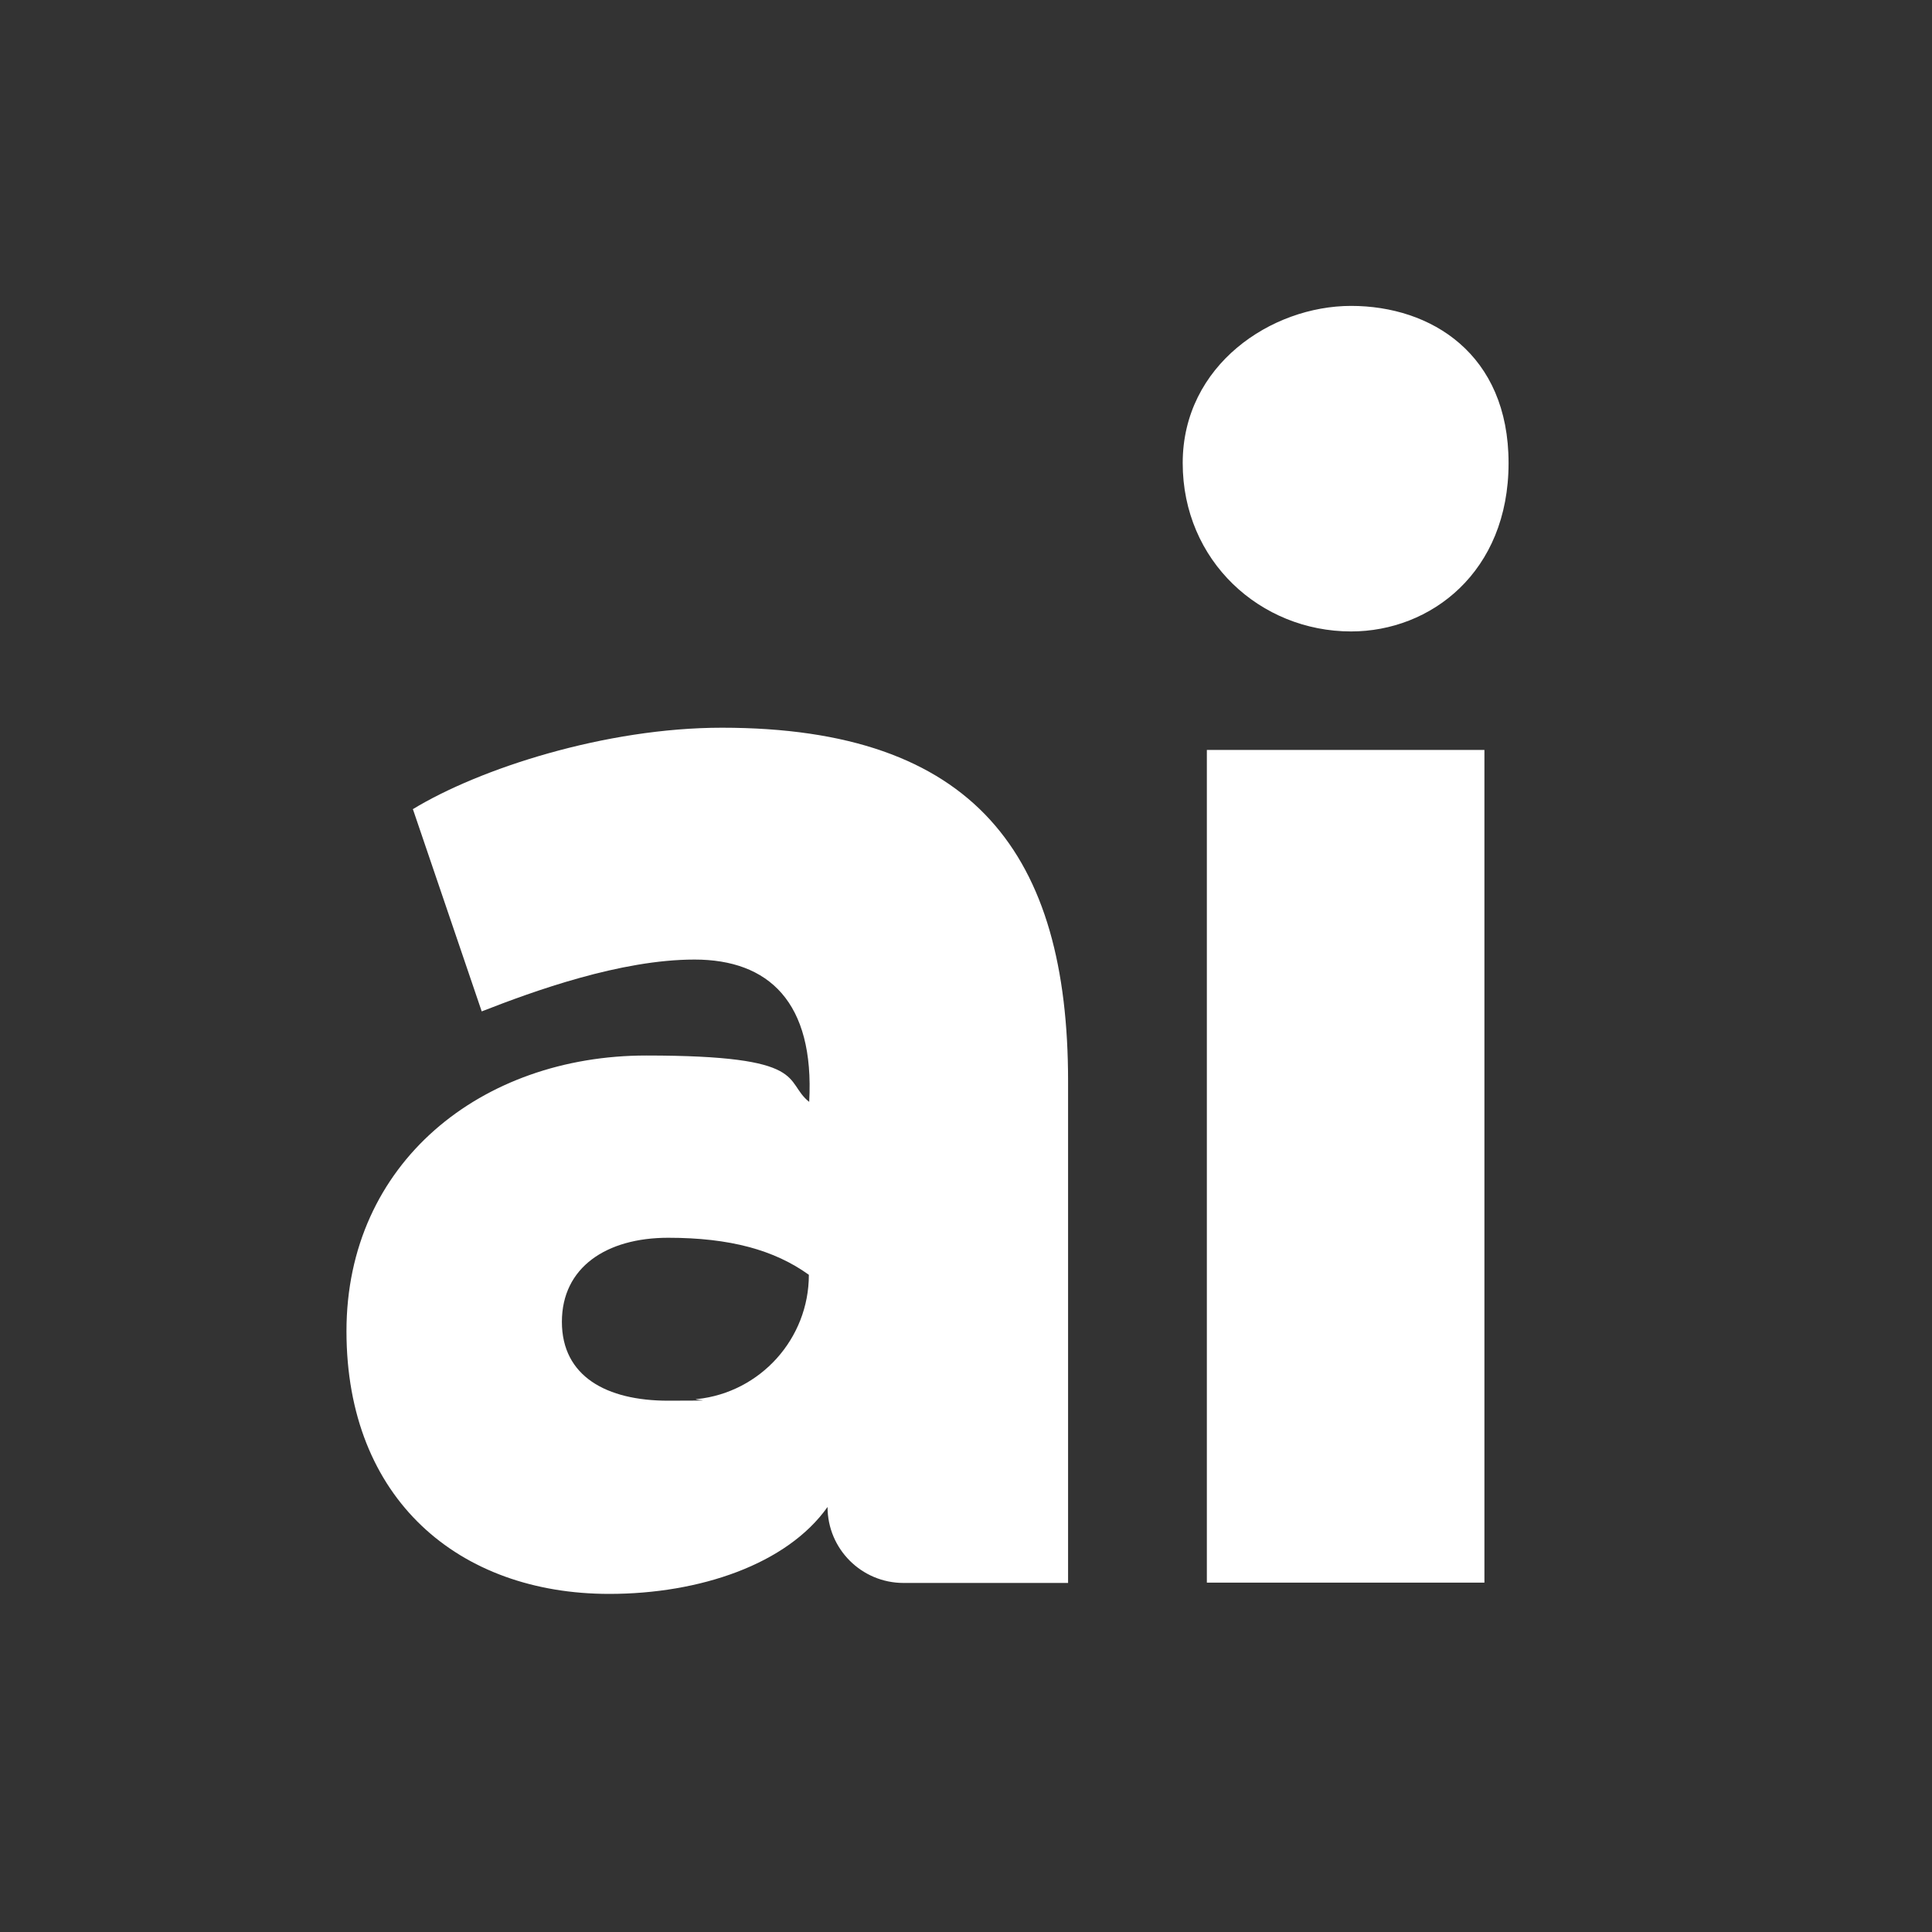 <?xml version="1.0" encoding="UTF-8"?>
<svg id="Ebene_1" xmlns="http://www.w3.org/2000/svg" version="1.1" viewBox="0 0 600 600">
  <rect x="0" y="0" width="600" height="600" fill="#333333" stroke="none"/>
  <!-- Generator: Adobe Illustrator 29.2.0, SVG Export Plug-In . SVG Version: 2.1.0 Build 108)  -->
  <defs>
    <style>
      .st0 {
        fill: #fff;
      }
    </style>
  </defs>
  <path class="st0" d="M128.2,251.3c20.7-12.6,59.8-25.3,96-25.3,78.7,0,107.5,39.6,107.5,109.8v155.8h-51.1c-13,0-23.6-10.5-23.6-23.6h0c-12.6,17.8-39.7,27-67.8,27-46.6,0-81.6-29.3-81.6-81.6s41.9-85.6,93.1-85.6,42.5,8,50.6,14.4c1.7-31-12.6-44.2-35.6-44.2s-50,9.8-66.1,16.1l-21.3-62.6h0ZM251.2,395.9h0c-10.7-7.7-24.5-11.5-43.7-11.5s-33,9.2-33,26.1,13.8,24.5,33,24.5,6.2-.2,9-.5c19.7-2.1,34.7-18.8,34.7-38.6h0Z"/>
  <g>
    <path class="st0" d="M419.6,196.1c24.7,0,48.9-18.4,48.9-52.3s-24.1-48.8-48.9-48.8-52.3,18.4-52.3,48.8,24.1,52.3,52.3,52.3Z"/>
    <rect class="st0" x="374.8" y="232.9" width="86.2" height="258.6"/>
  </g>
</svg>